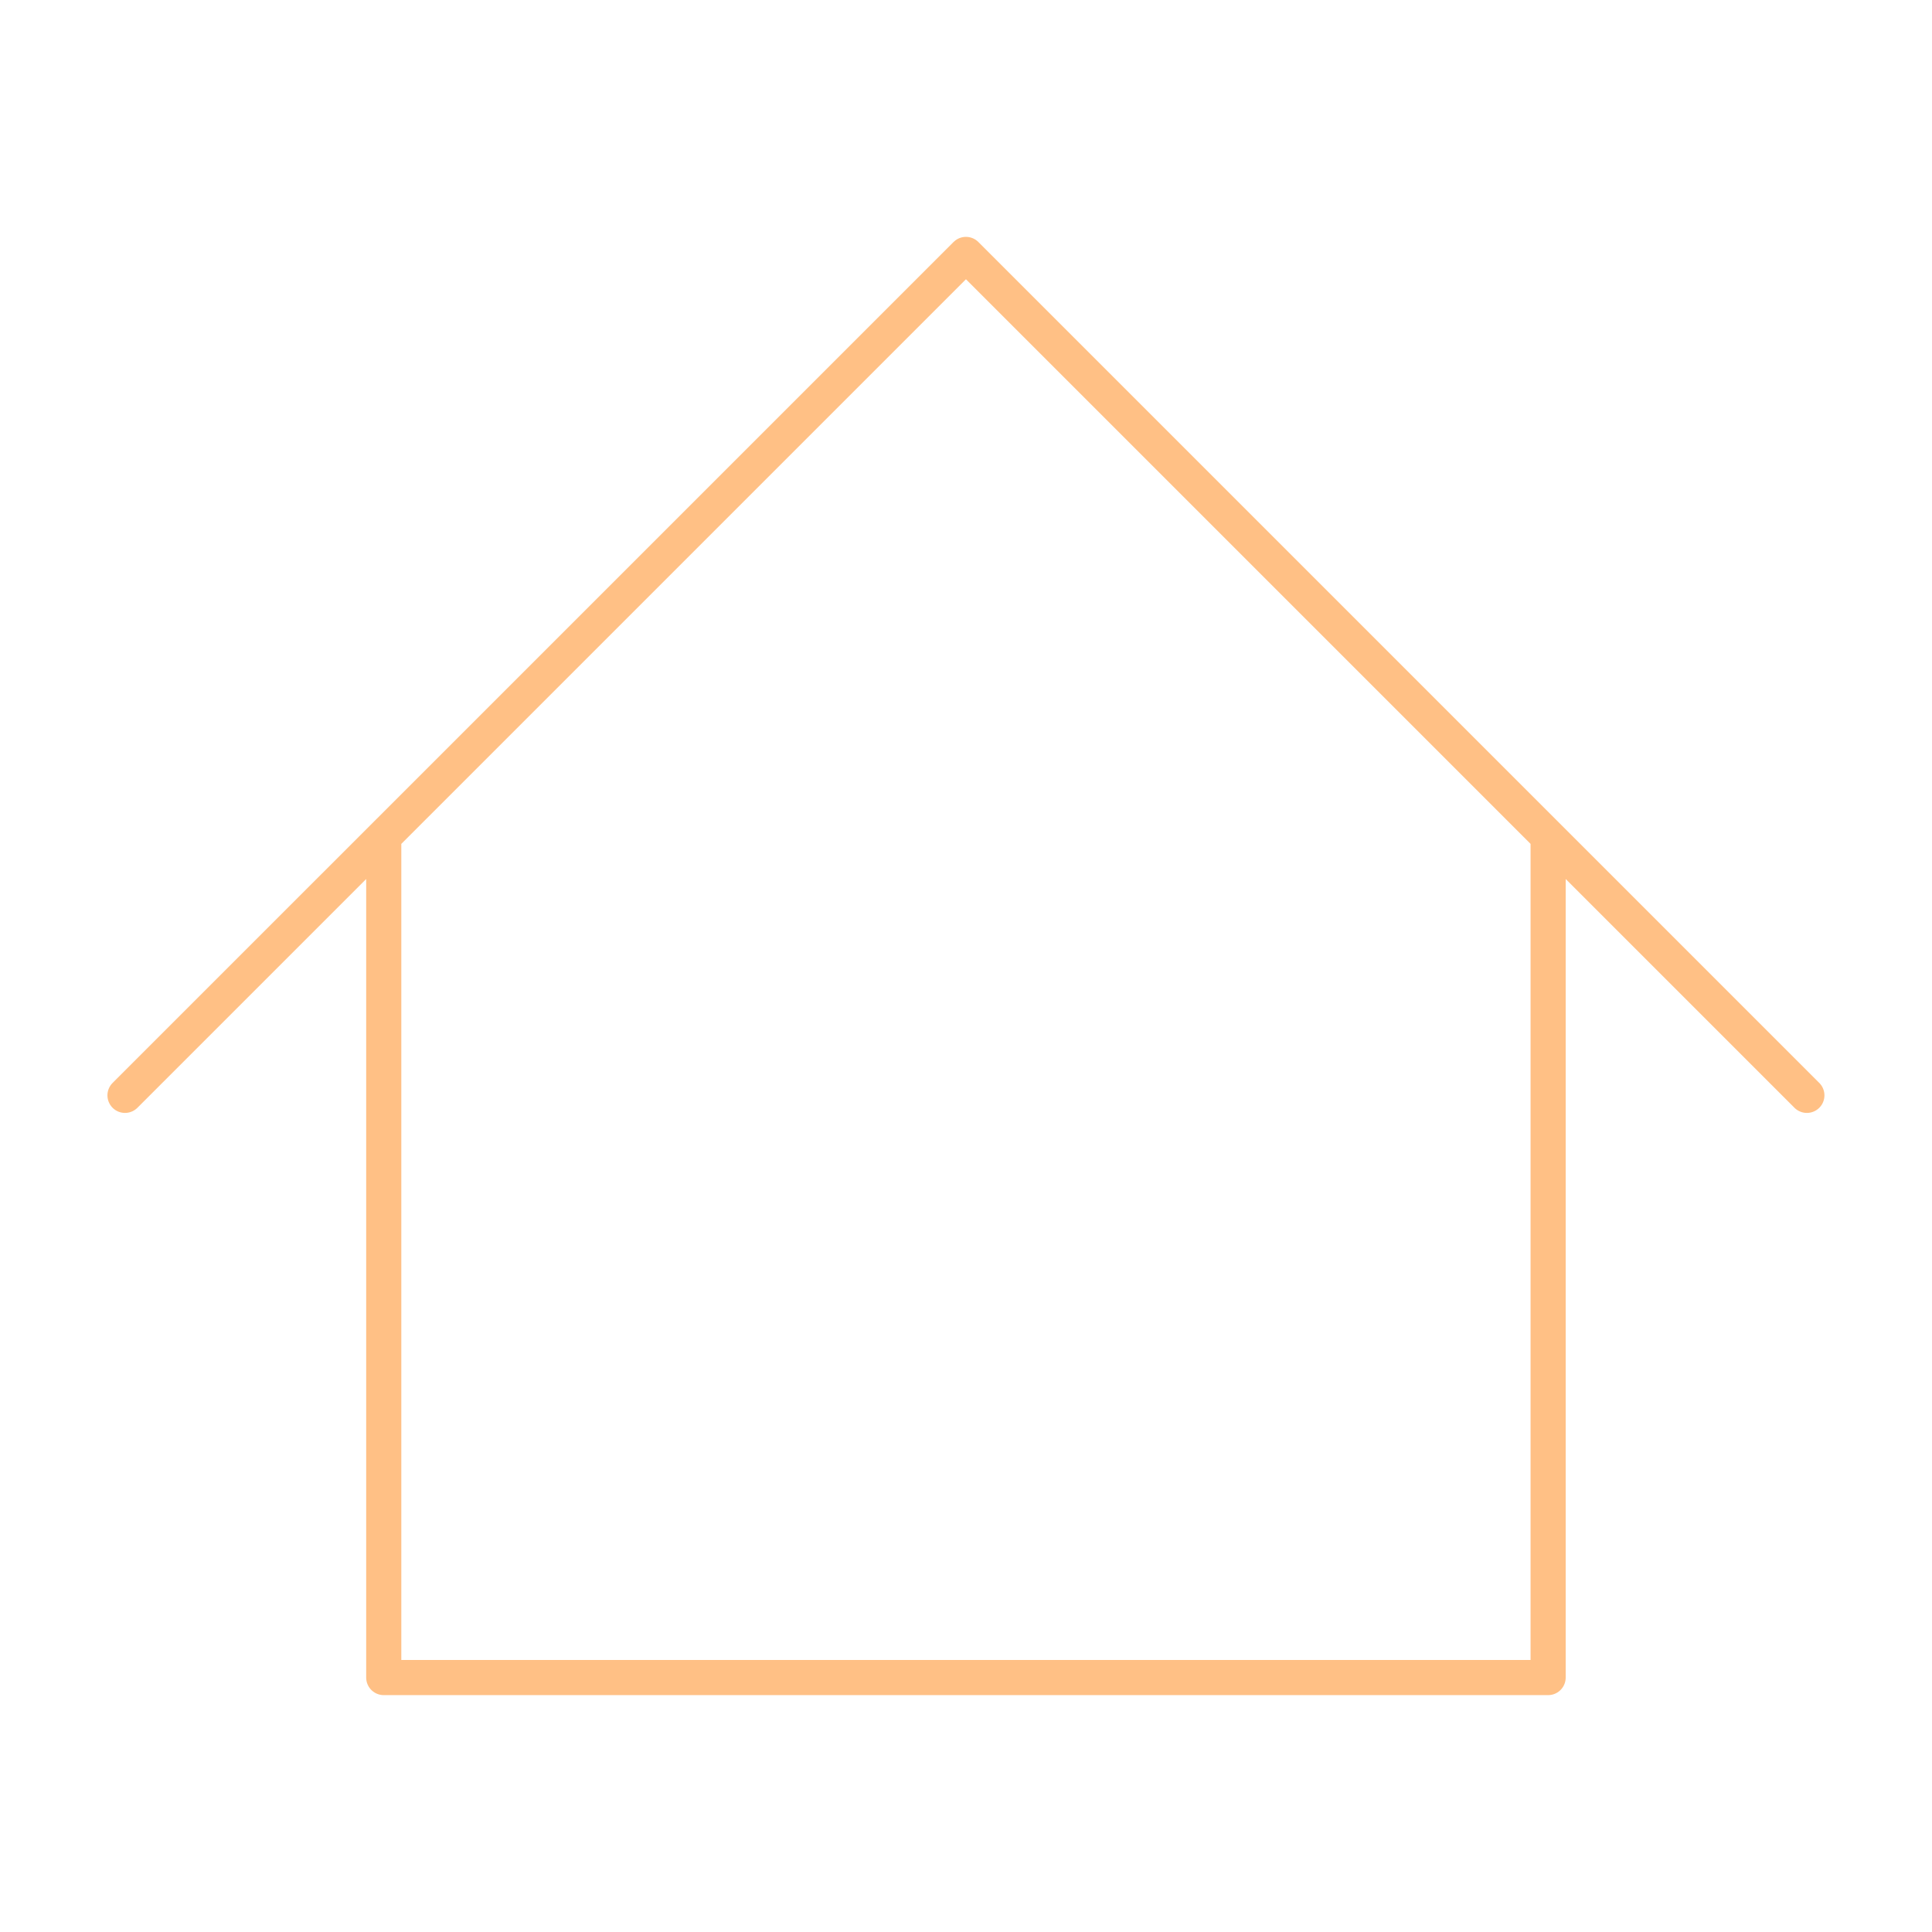 <svg width="110" height="110" viewBox="0 0 110 110" fill="none" xmlns="http://www.w3.org/2000/svg">
<path d="M7.117 62.365L54.997 14.486L102.876 62.365M21.849 47.633V95.513H88.144V47.633" stroke="#FFC085" stroke-width="2" stroke-linecap="round" stroke-linejoin="round"/>
</svg>

